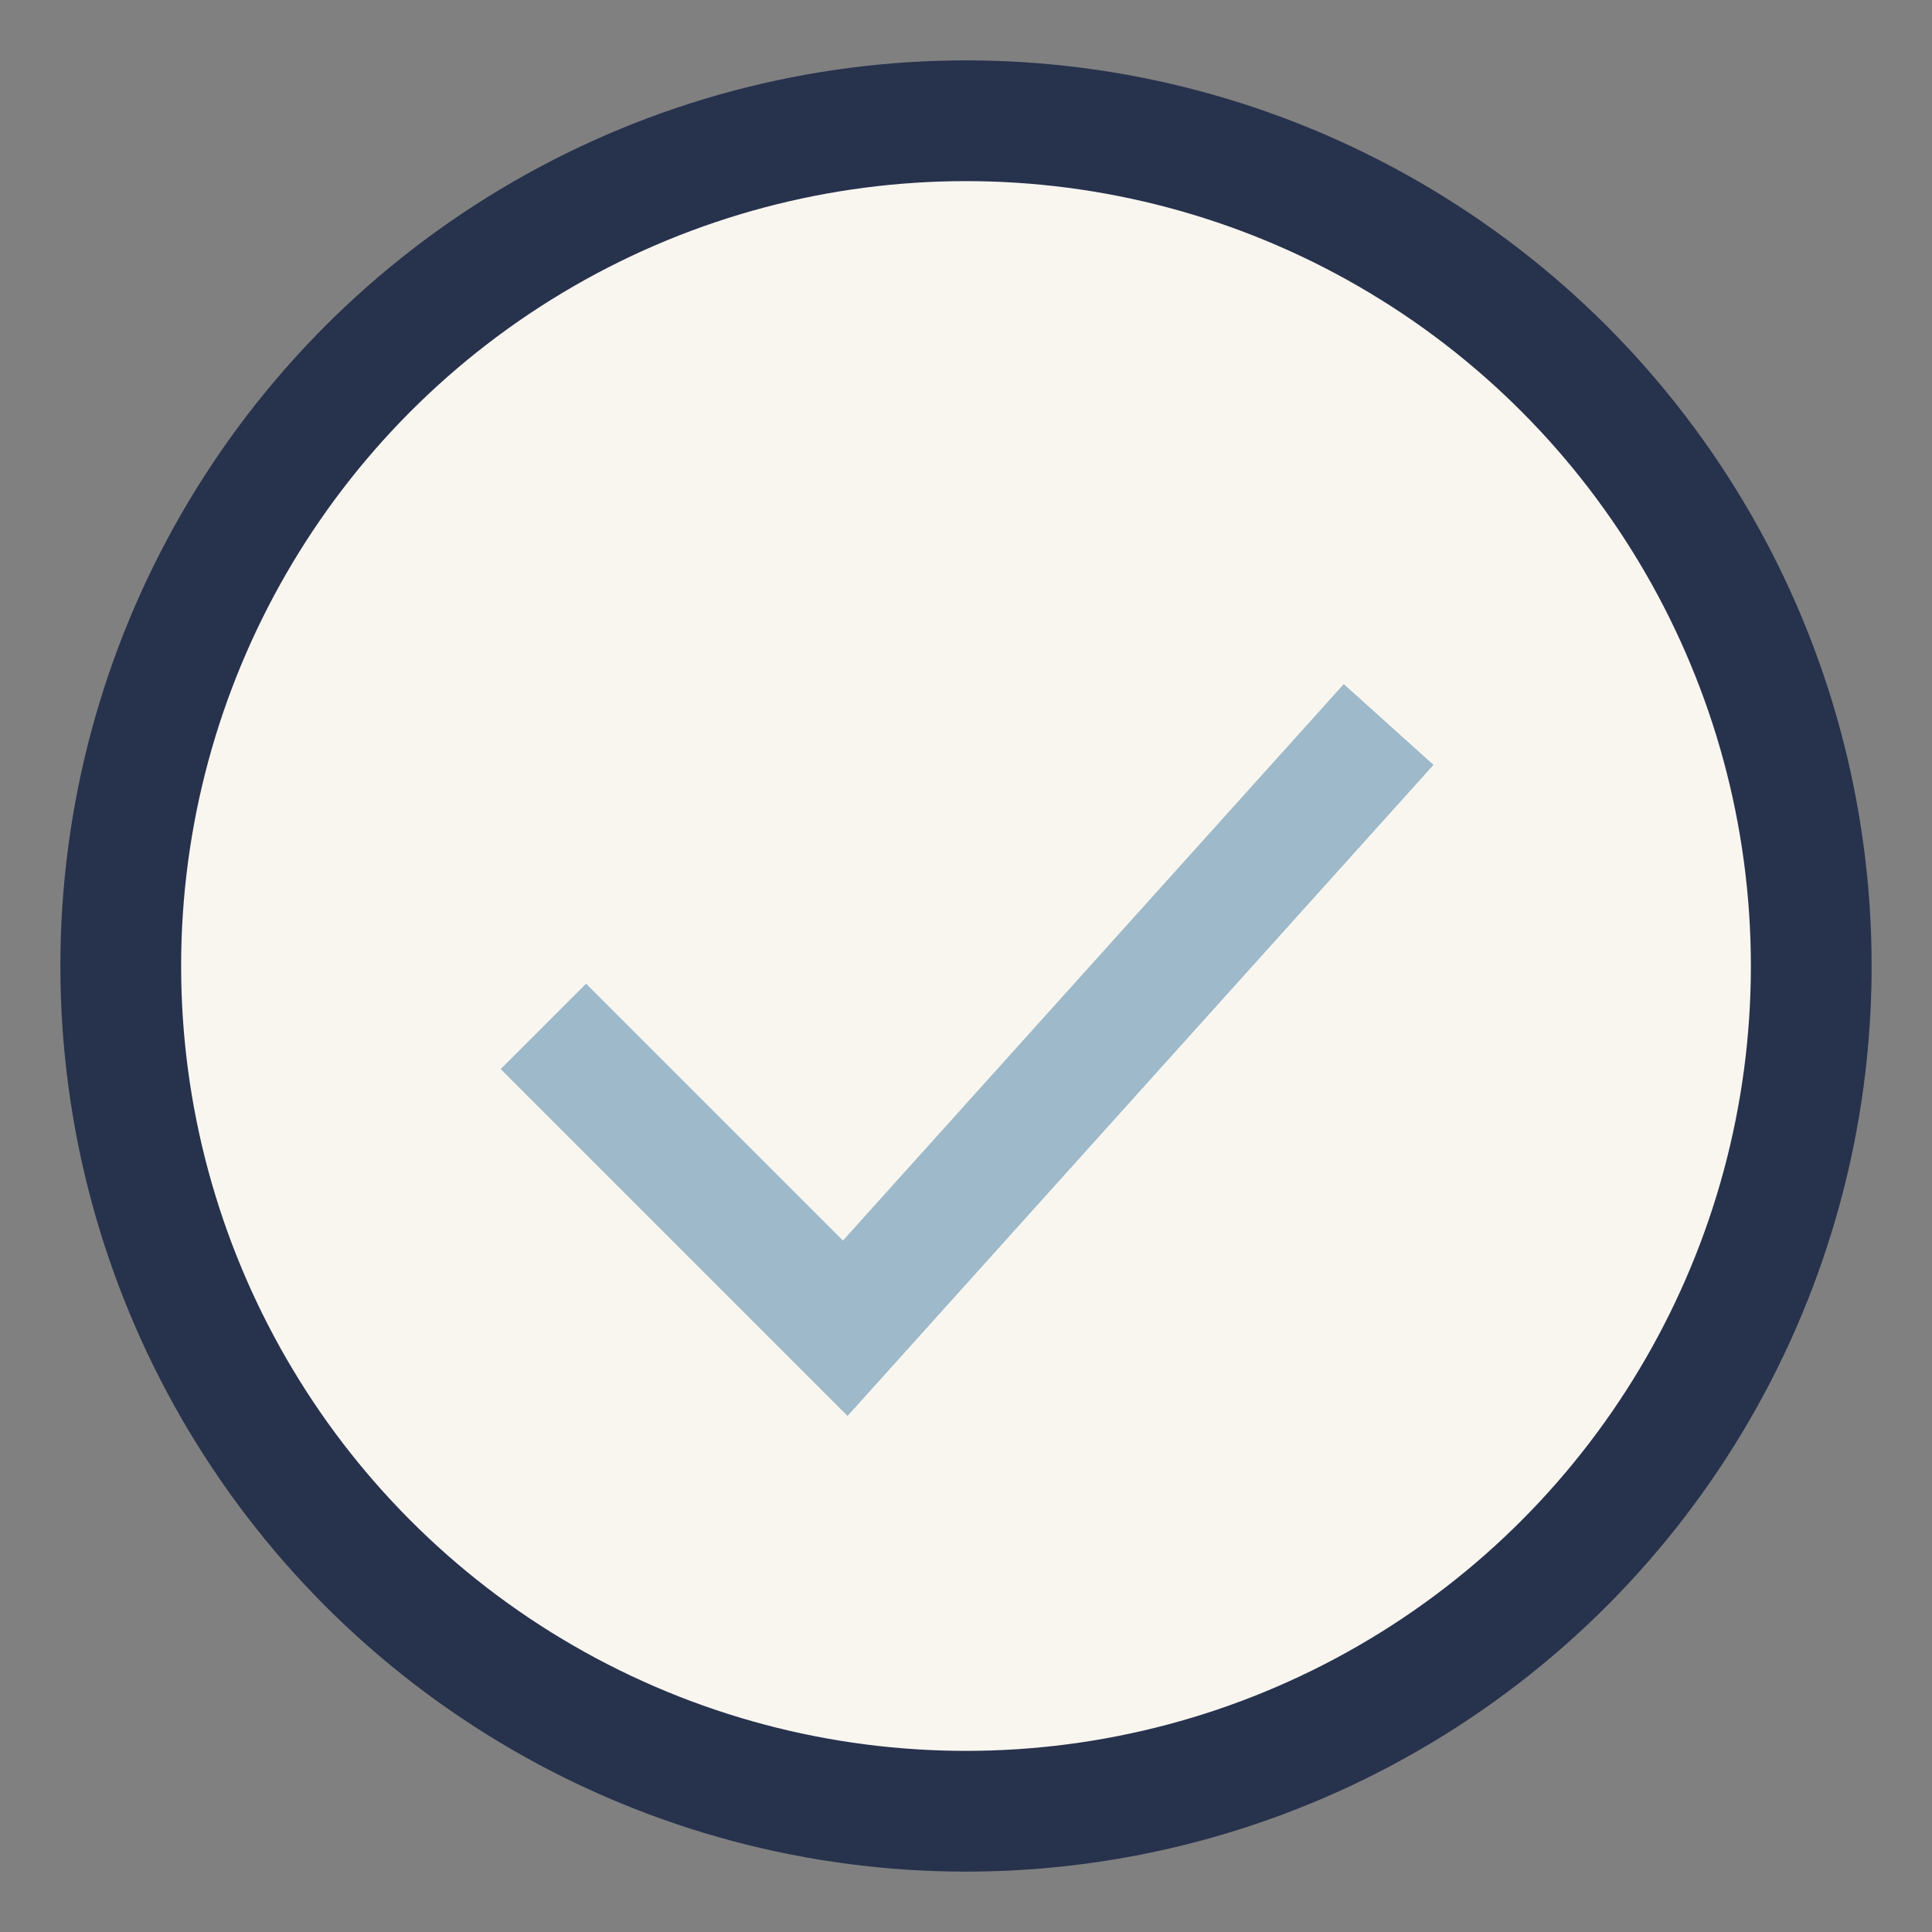 <?xml version="1.0" encoding="UTF-8"?>
<svg xmlns="http://www.w3.org/2000/svg" width="32" height="32" viewBox="0 0 32 32"><rect x="0" y="0" width="32" height="32" fill="#808080" stroke="none"/><circle cx="16" cy="16" r="14" fill="#F9F6F0" stroke="#27324D" stroke-width="2"/><path d="M9 17l5 5 9-10" stroke="#9DB9CA" stroke-width="2" fill="none"/></svg>